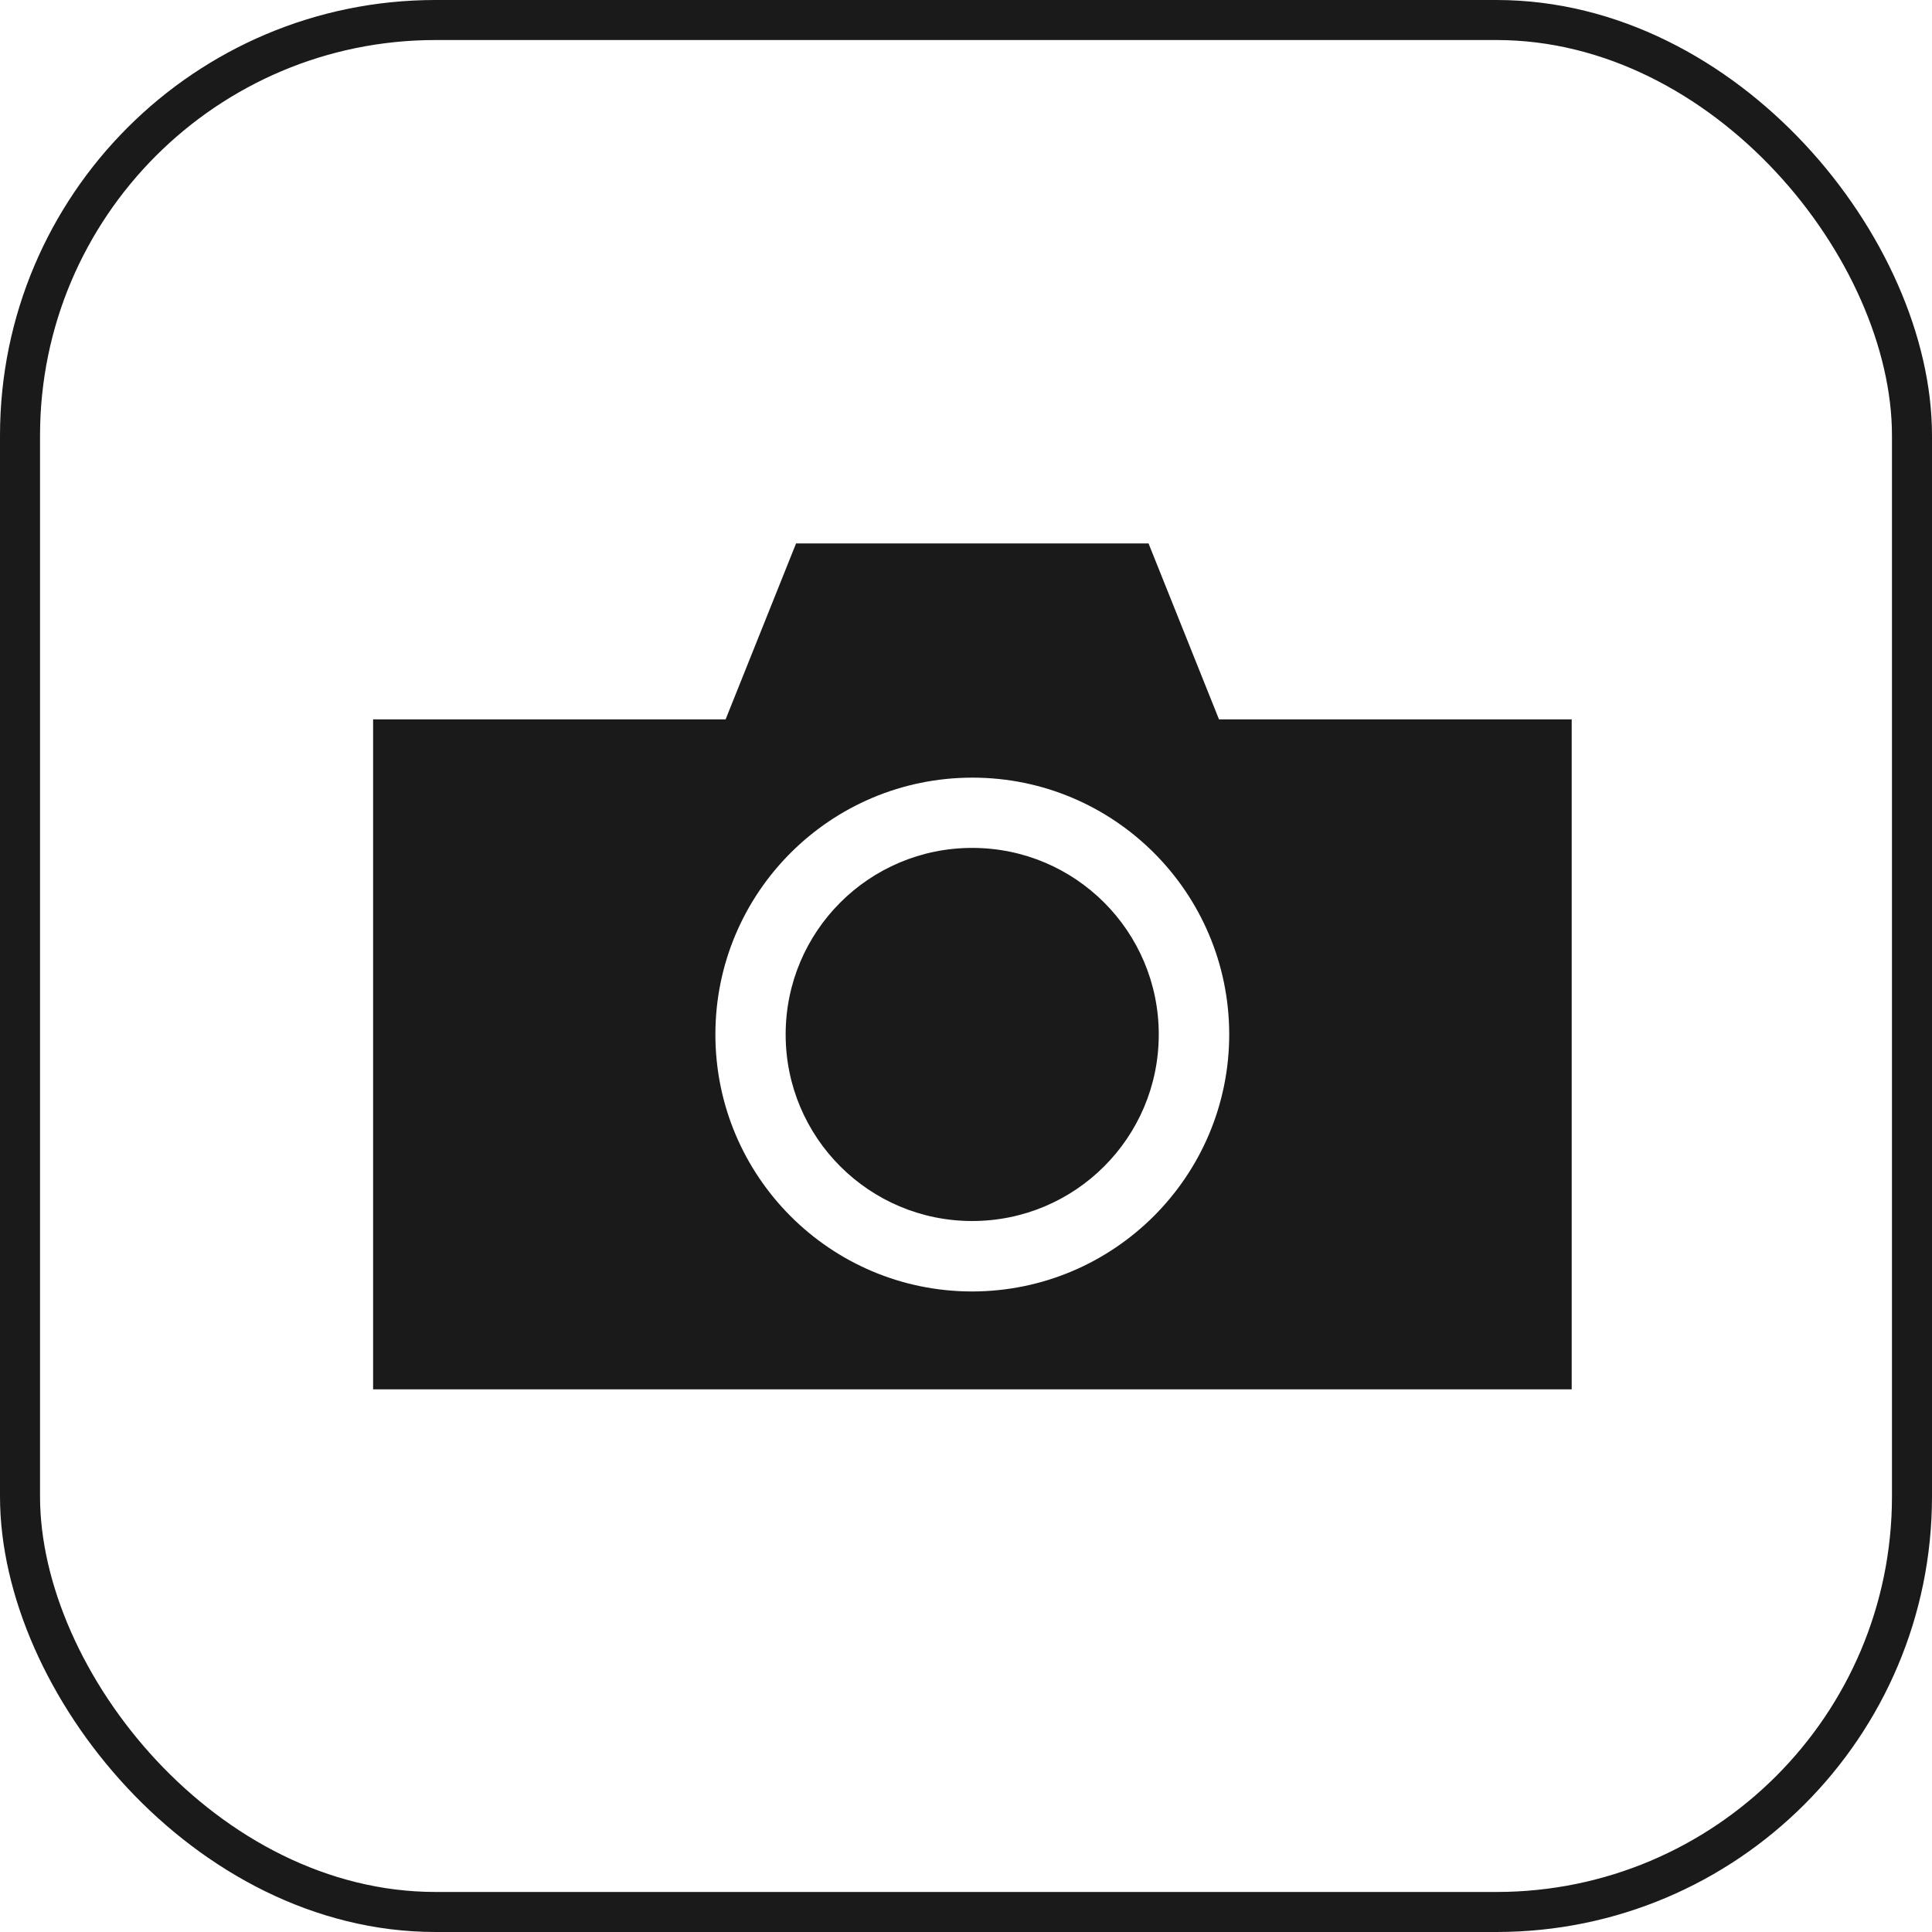 <?xml version="1.0" encoding="UTF-8"?>
<svg id="_レイヤー_2" data-name="レイヤー 2" xmlns="http://www.w3.org/2000/svg" width="96.52" height="96.52" viewBox="0 0 96.52 96.52">
  <defs>
    <style>
      .cls-1 {
        fill: #1a1a1a;
        stroke-width: 0px;
      }

      .cls-2 {
        fill: none;
        stroke: #1a1a1a;
        stroke-miterlimit: 10;
        stroke-width: 2px;
      }
    </style>
  </defs>
  <g id="_レイヤー_1-2" data-name="レイヤー 1">
    <g>
      <rect class="cls-2" x="1" y="1" width="94.52" height="94.52" rx="20.76" ry="20.76"/>
      <g id="_レイヤー_2-2" data-name="レイヤー 2">
        <g id="_編集モード" data-name="編集モード">
          <path class="cls-1" d="M48.57,42.36c-5.15,0-9.32,4.17-9.32,9.32s4.17,9.32,9.32,9.32,9.32-4.17,9.32-9.32-4.17-9.32-9.32-9.32h0Z"/>
          <path class="cls-1" d="M60.9,35.94l-3.52-8.79h-17.61l-3.52,8.79h-17.61v33.47h59.88v-33.47h-17.61ZM48.57,64.52c-7.09,0-12.83-5.75-12.83-12.84,0-7.09,5.75-12.83,12.84-12.83,7.08,0,12.82,5.74,12.83,12.82,0,7.09-5.75,12.84-12.84,12.85Z"/>
        </g>
      </g>
    </g>
  </g>
</svg>
